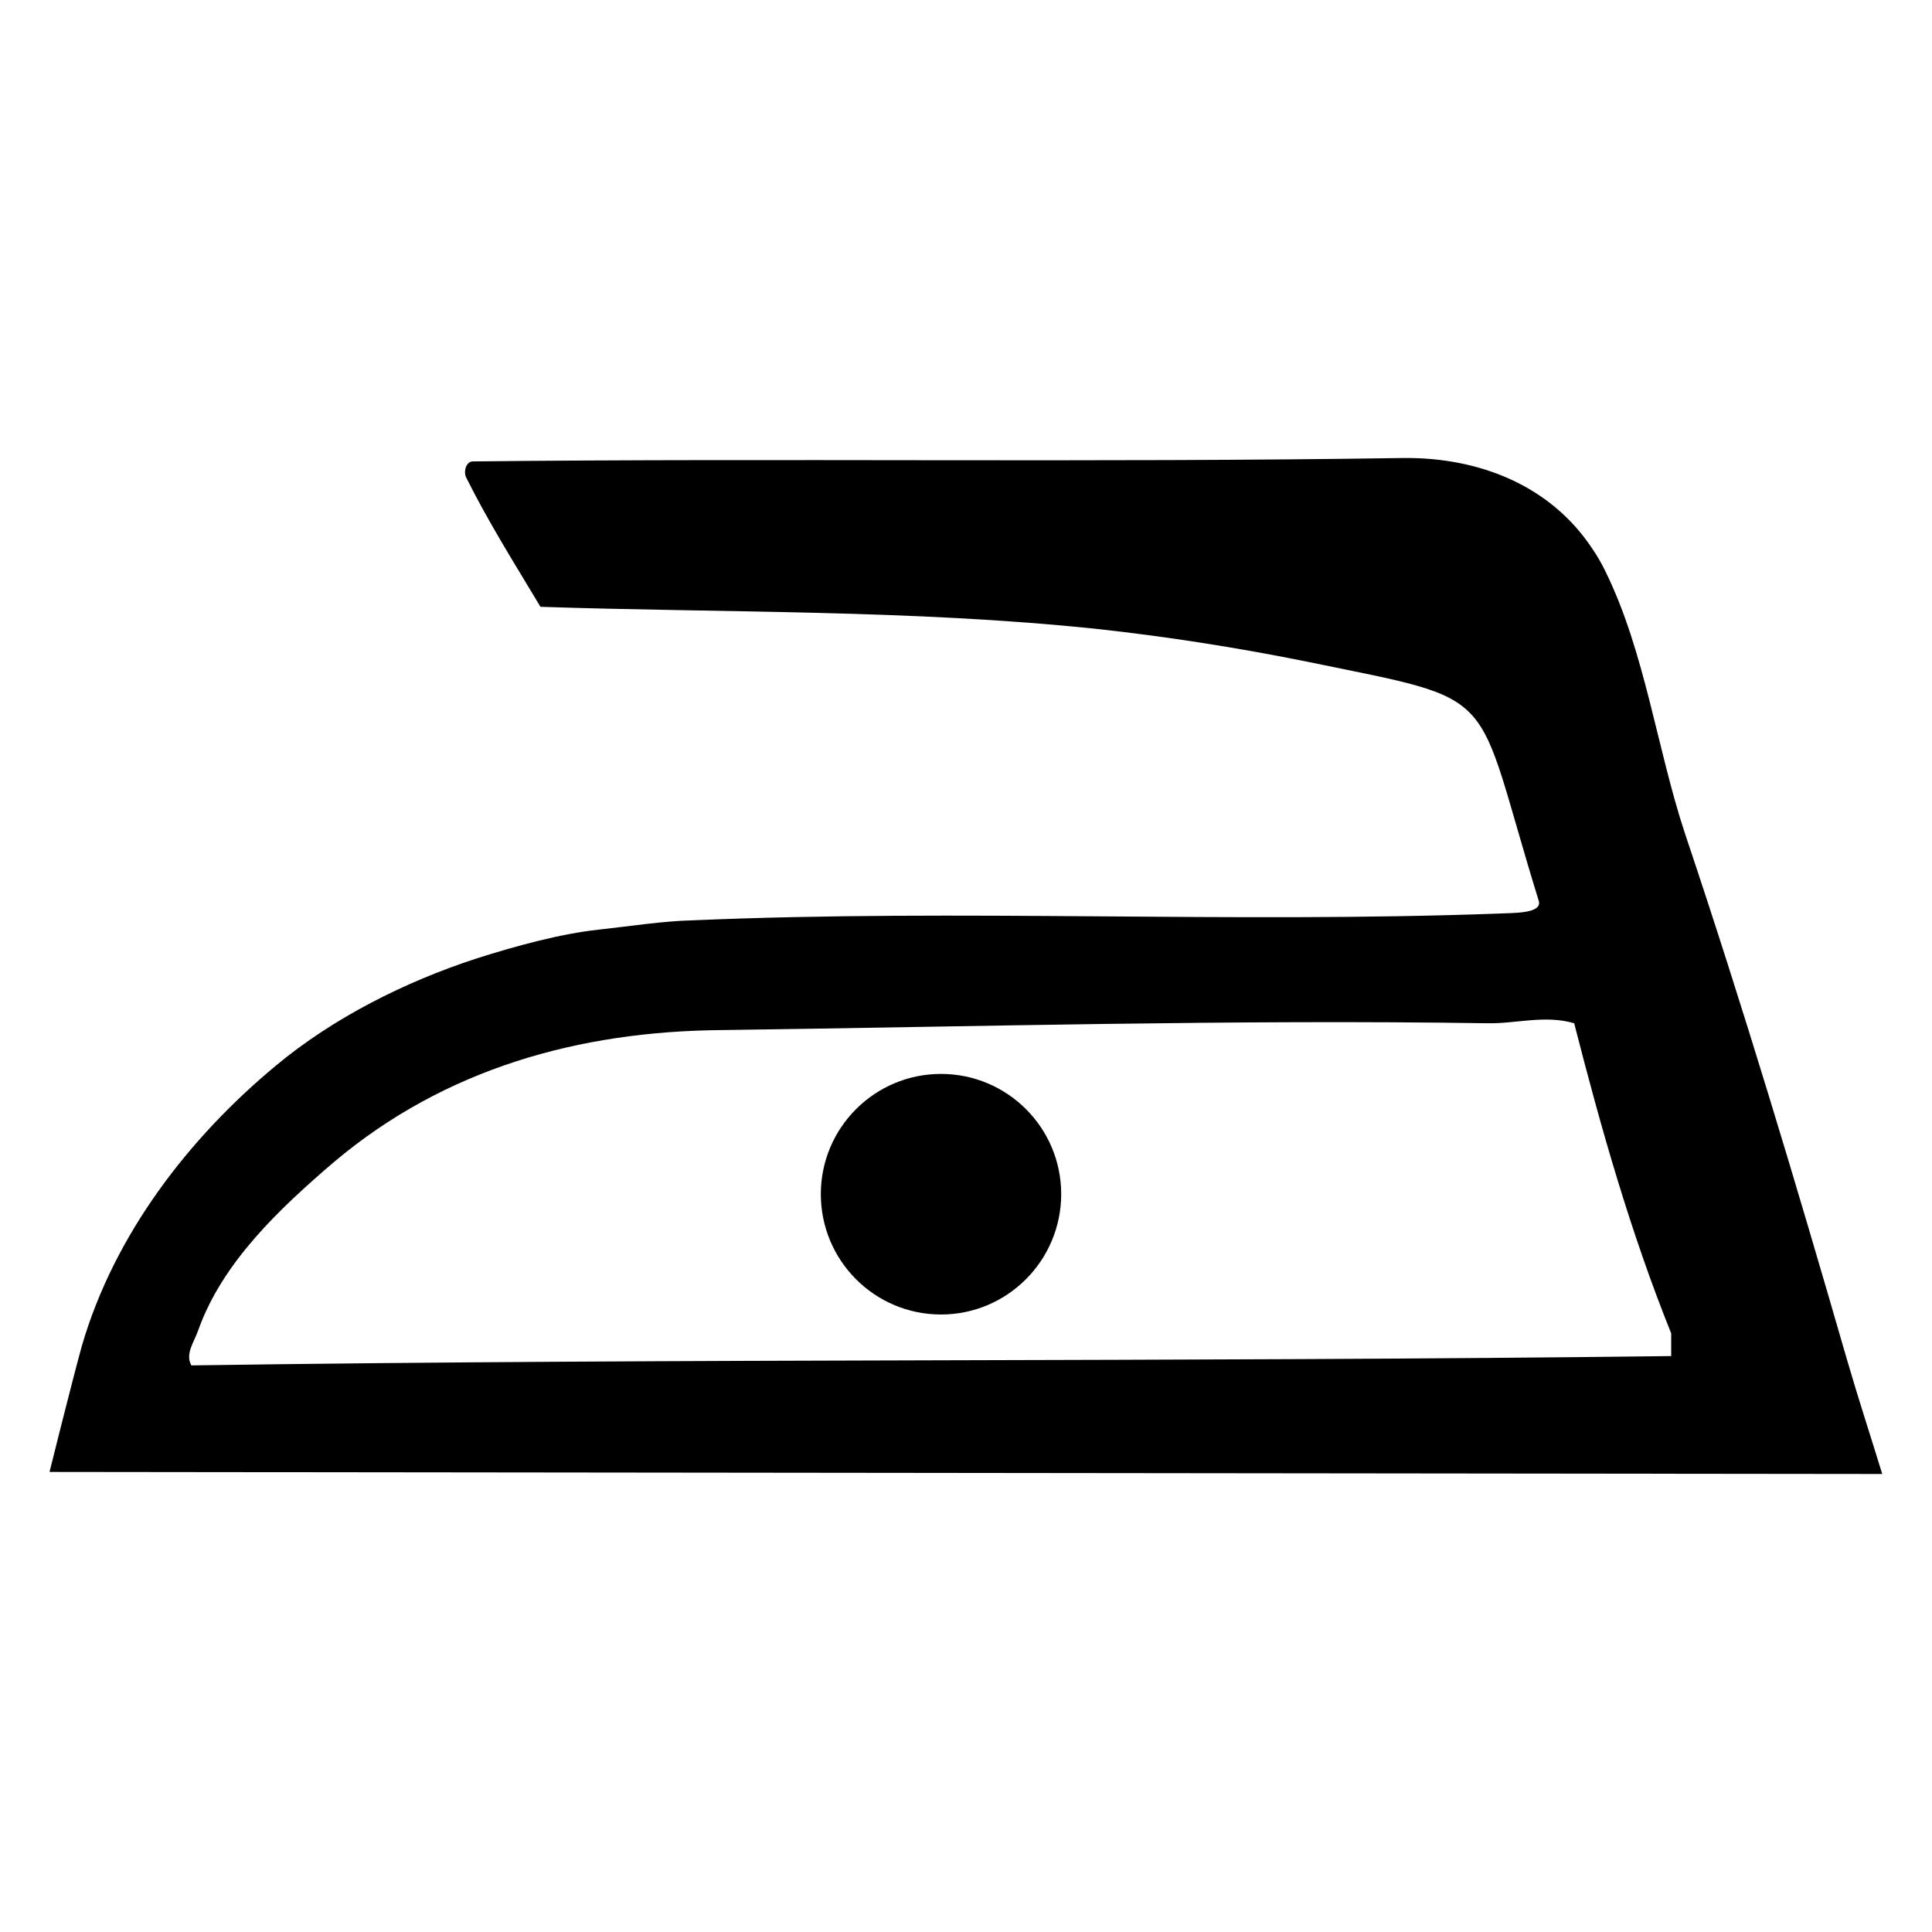 <?xml version="1.0" encoding="UTF-8"?><svg id="a" xmlns="http://www.w3.org/2000/svg" viewBox="0 0 85.04 85.04"><path d="M36.13,52.56c0-2.92,2.37-5.29,5.29-5.29s5.29,2.37,5.29,5.29-2.37,5.3-5.29,5.3-5.29-2.37-5.29-5.3Z"/><path d="M70.08,24.14c-1.83-2.76-4.96-4.02-8.33-3.98-13.65.21-27.3,0-40.94.15-.29,0-.42.44-.29.71,1,2,2.12,3.77,3.27,5.69,8.13.27,16.33.12,24.46.97,3.04.33,6.19.82,9.26,1.44,8.77,1.81,7.27,1,10.22,10.53.17.57-1.12.53-1.71.56-11.85.44-23.7-.21-35.54.3-1.3.03-2.75.26-4.13.41-1.67.18-3.62.71-5.38,1.27-3.16,1.03-6.31,2.62-8.82,4.71-3.8,3.15-7.11,7.4-8.55,12.35-.5,1.83-1.42,5.54-1.42,5.54l80.67.09c-.52-1.69-1.07-3.37-1.56-5.06-2.23-7.72-4.55-15.47-7.11-23.09-1.25-3.76-1.77-8.04-3.52-11.59-.17-.35-.36-.68-.58-1ZM8.43,60.11c-.3-.51.12-1.04.3-1.57,1.06-2.97,3.56-5.33,5.98-7.4,4.87-4.1,10.76-5.75,17.07-5.8,11.2-.15,22.46-.47,33.68-.3,1.24.03,2.54-.38,3.83,0,1.18,4.62,2.48,9.2,4.27,13.65v1c-21.72.27-43.41.09-65.13.41Z"/></svg>